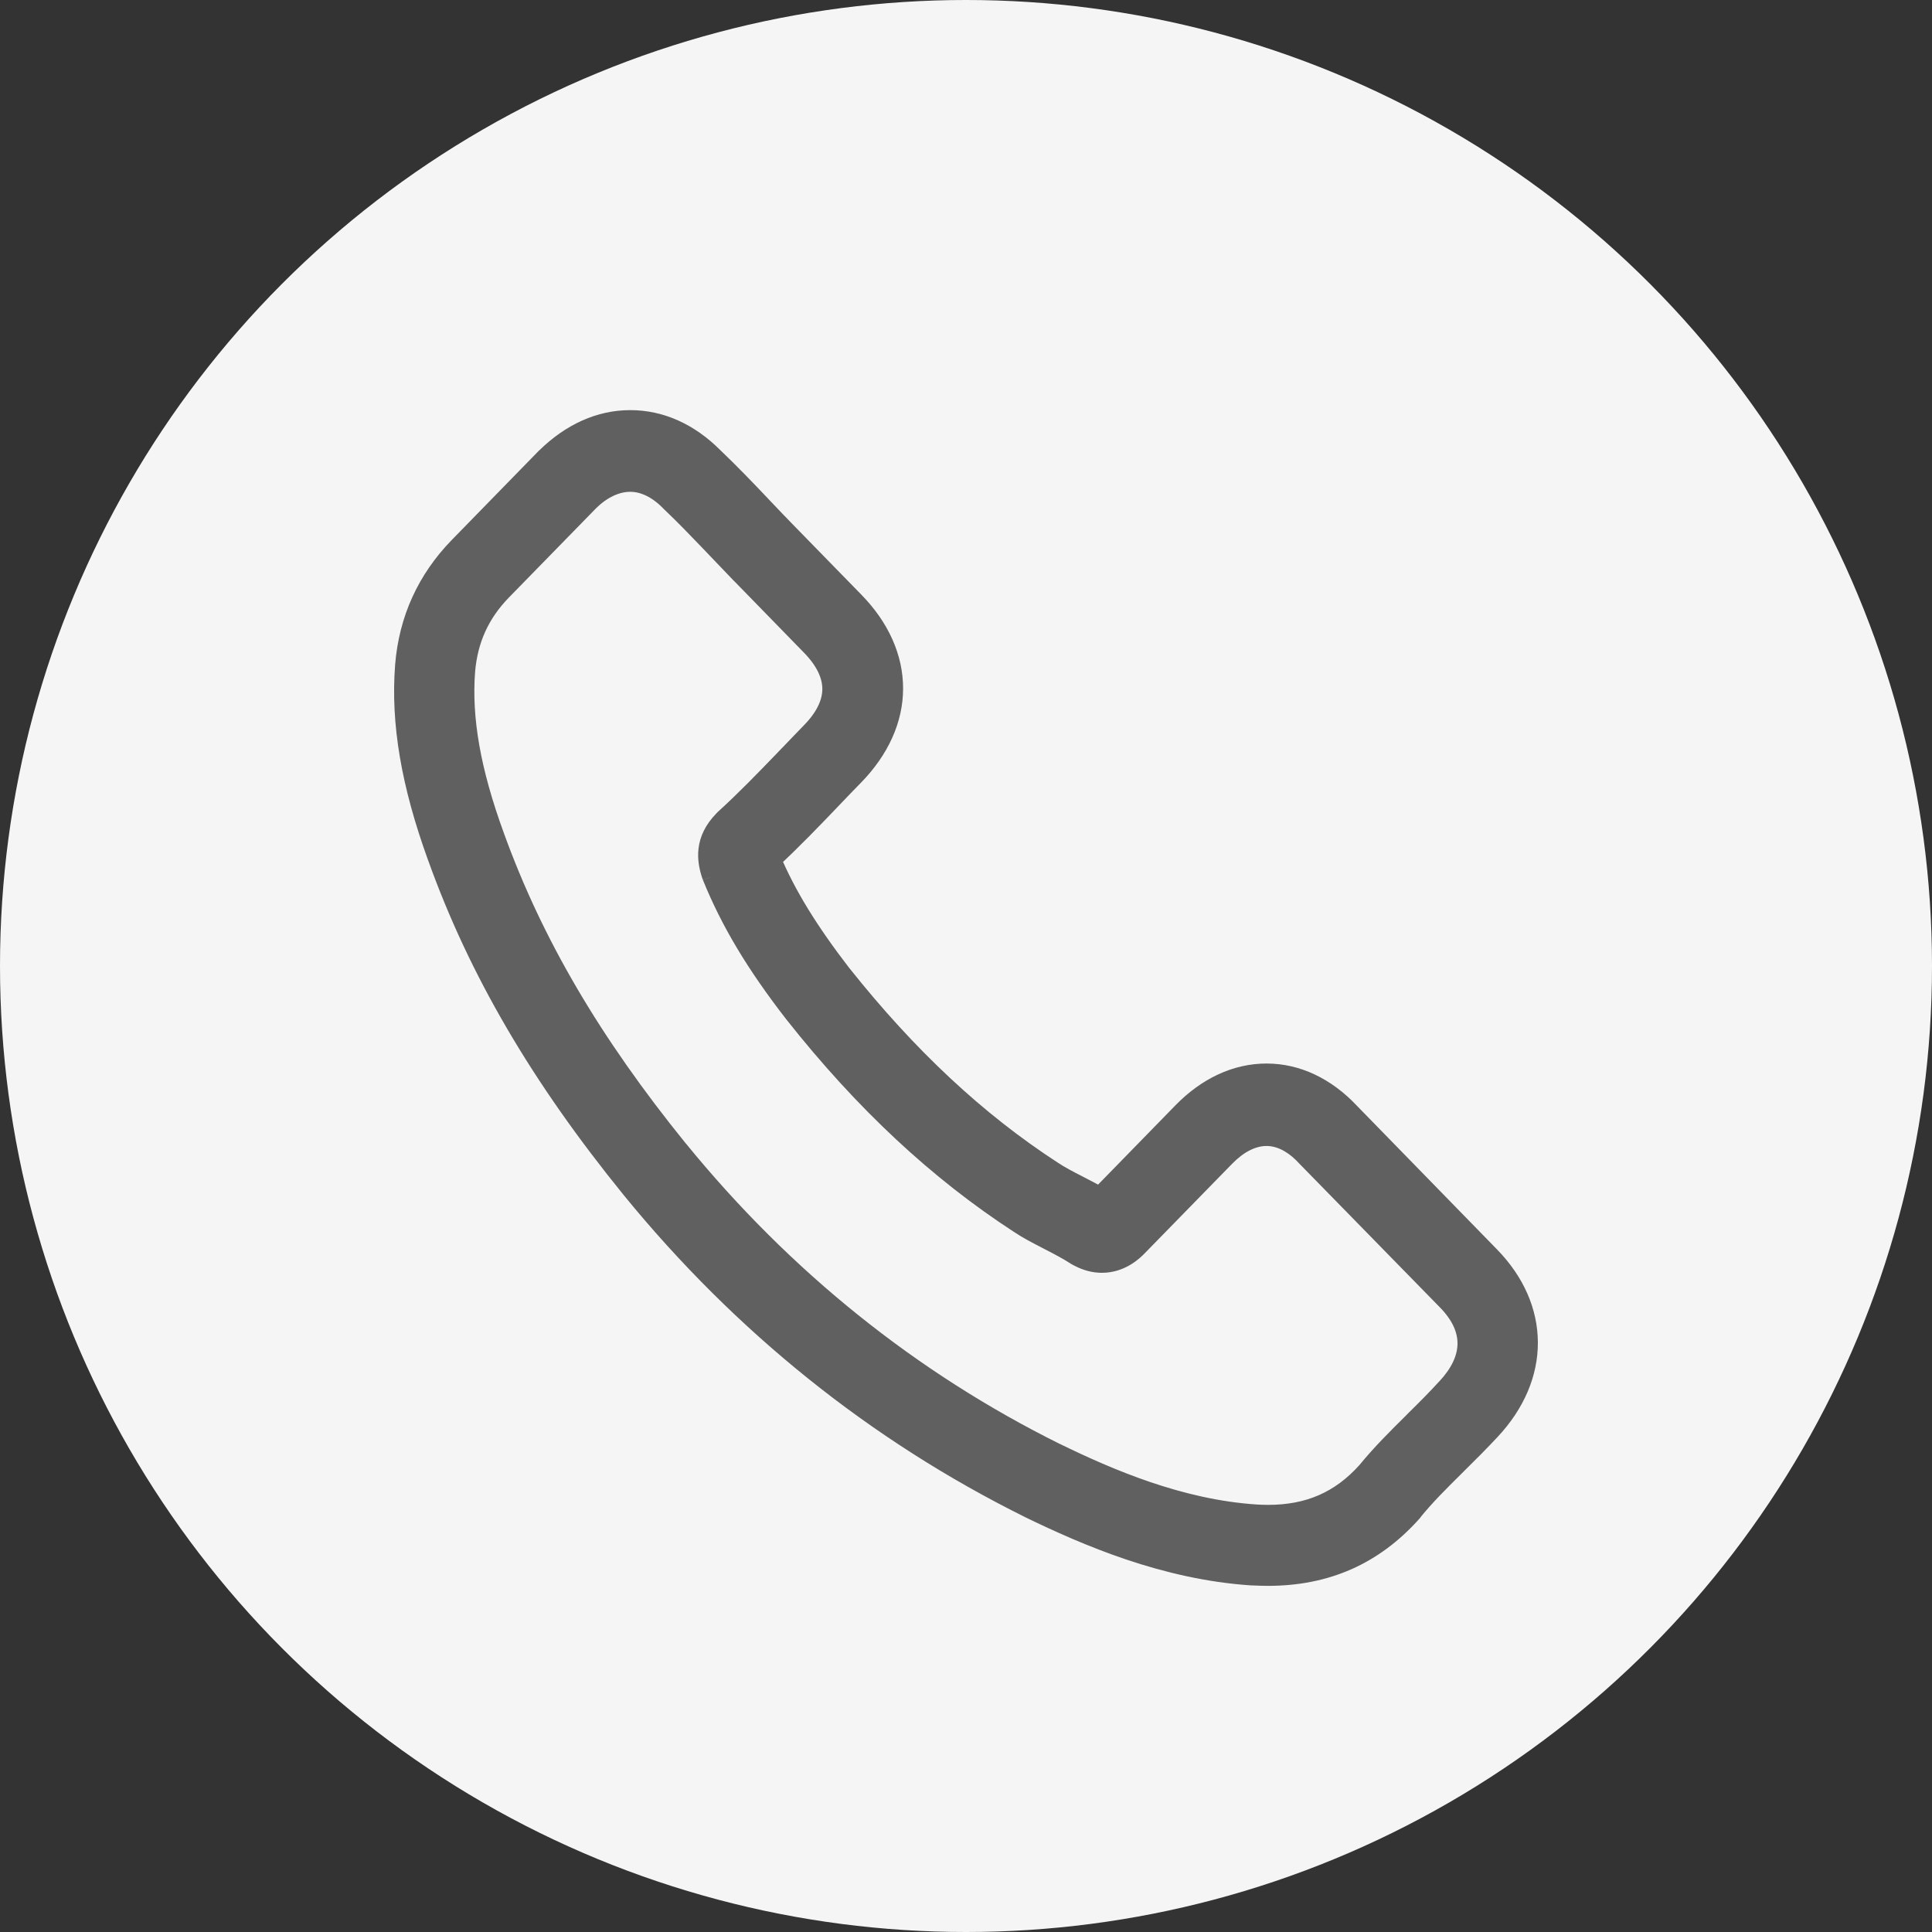 <svg width="25" height="25" viewBox="0 0 25 25" fill="none" xmlns="http://www.w3.org/2000/svg">
<rect x="0" y="0" width="25" height="25" fill="#333333" stroke="none"/>
<circle cx="12.5" cy="12.5" r="12.5" fill="#F5F5F5"/>
<path fill-rule="evenodd" clip-rule="evenodd" d="M13.325 19.494C11.352 18.514 9.624 17.13 8.188 15.371C7.006 13.915 6.21 12.553 5.682 11.085C5.338 10.136 5.206 9.351 5.263 8.612C5.311 8.022 5.543 7.512 5.954 7.092L7.082 5.936C7.404 5.621 7.772 5.457 8.155 5.457C8.541 5.457 8.906 5.621 9.217 5.933C9.422 6.128 9.63 6.344 9.829 6.554L9.837 6.563C9.937 6.668 10.034 6.77 10.137 6.876L11.035 7.796C11.364 8.13 11.536 8.517 11.536 8.909C11.536 9.301 11.361 9.688 11.035 10.022C10.942 10.117 10.848 10.213 10.758 10.309C10.502 10.578 10.236 10.853 9.953 11.116C10.155 11.595 10.444 12.064 10.876 12.624C11.729 13.696 12.622 14.53 13.605 15.17C13.704 15.235 13.816 15.294 13.937 15.356C14.033 15.405 14.136 15.458 14.235 15.516L15.315 14.41C15.632 14.085 16.003 13.912 16.389 13.912C16.775 13.912 17.143 14.085 17.45 14.413L19.263 16.27C19.911 16.935 19.911 17.806 19.269 18.492C19.13 18.641 18.985 18.786 18.844 18.925C18.829 18.939 18.815 18.953 18.801 18.968C18.608 19.159 18.424 19.342 18.262 19.543C18.259 19.549 18.253 19.555 18.25 19.558L18.25 19.558C17.758 20.105 17.155 20.371 16.404 20.371C16.337 20.371 16.273 20.369 16.207 20.366L16.199 20.365C15.08 20.291 14.075 19.858 13.325 19.494ZM6.478 7.626C6.189 7.923 6.035 8.266 5.999 8.677C5.951 9.298 6.068 9.981 6.379 10.831C6.879 12.216 7.636 13.508 8.761 14.895C10.128 16.57 11.774 17.89 13.65 18.82C14.341 19.157 15.261 19.552 16.25 19.617C16.301 19.62 16.355 19.623 16.407 19.623C16.941 19.623 17.354 19.444 17.701 19.061C17.889 18.83 18.096 18.624 18.296 18.425C18.308 18.413 18.32 18.402 18.331 18.39C18.473 18.251 18.605 18.118 18.732 17.979C19.1 17.587 19.103 17.185 18.741 16.814L16.922 14.954C16.805 14.824 16.618 14.679 16.389 14.679C16.202 14.679 16.012 14.775 15.837 14.954L14.709 16.11C14.658 16.162 14.501 16.32 14.259 16.32C14.163 16.32 14.066 16.295 13.967 16.242C13.961 16.239 13.956 16.236 13.95 16.233C13.945 16.23 13.94 16.227 13.934 16.224C13.834 16.159 13.723 16.1 13.602 16.039C13.58 16.027 13.558 16.016 13.536 16.004C13.426 15.947 13.312 15.888 13.204 15.816C12.154 15.133 11.201 14.246 10.296 13.103C9.793 12.454 9.47 11.91 9.238 11.338C9.236 11.333 9.235 11.33 9.233 11.326C9.232 11.322 9.23 11.318 9.229 11.313C9.169 11.128 9.129 10.884 9.38 10.627L9.395 10.612C9.662 10.369 9.907 10.116 10.164 9.849C10.185 9.827 10.206 9.806 10.227 9.784C10.274 9.736 10.321 9.687 10.367 9.638C10.414 9.59 10.461 9.541 10.508 9.493C10.695 9.301 10.791 9.107 10.791 8.915C10.791 8.724 10.695 8.529 10.508 8.337L9.609 7.416C9.556 7.361 9.504 7.307 9.452 7.253C9.399 7.198 9.347 7.143 9.295 7.089C9.268 7.06 9.241 7.032 9.214 7.004C9.039 6.822 8.873 6.649 8.698 6.483C8.526 6.304 8.339 6.214 8.155 6.214C7.968 6.214 7.775 6.304 7.6 6.477L6.478 7.626Z" fill="#606060"/>
<path d="M8.188 15.371L8.072 15.466L8.072 15.466L8.188 15.371ZM13.325 19.494L13.258 19.628L13.259 19.629L13.325 19.494ZM5.682 11.085L5.823 11.034L5.823 11.034L5.682 11.085ZM5.263 8.612L5.113 8.6L5.113 8.601L5.263 8.612ZM5.954 7.092L6.061 7.197L6.061 7.197L5.954 7.092ZM7.082 5.936L6.977 5.829L6.974 5.831L7.082 5.936ZM9.217 5.933L9.11 6.039L9.114 6.042L9.217 5.933ZM9.829 6.554L9.72 6.657L9.72 6.657L9.829 6.554ZM9.837 6.563L9.946 6.46L9.946 6.46L9.837 6.563ZM10.137 6.876L10.244 6.771L10.244 6.771L10.137 6.876ZM11.035 7.796L10.928 7.901L10.928 7.902L11.035 7.796ZM11.035 10.022L11.143 10.126L11.143 10.126L11.035 10.022ZM10.758 10.309L10.867 10.412L10.867 10.412L10.758 10.309ZM9.953 11.116L9.851 11.005L9.774 11.077L9.814 11.174L9.953 11.116ZM10.876 12.624L10.757 12.715L10.758 12.717L10.876 12.624ZM13.605 15.17L13.687 15.044L13.687 15.044L13.605 15.17ZM13.937 15.356L14.005 15.222L14.005 15.222L13.937 15.356ZM14.235 15.516L14.159 15.646L14.261 15.705L14.343 15.621L14.235 15.516ZM15.315 14.41L15.422 14.515L15.422 14.515L15.315 14.41ZM17.45 14.413L17.341 14.516L17.343 14.518L17.45 14.413ZM19.263 16.27L19.156 16.375L19.156 16.375L19.263 16.27ZM19.269 18.492L19.16 18.39L19.159 18.39L19.269 18.492ZM18.844 18.925L18.739 18.818L18.738 18.819L18.844 18.925ZM18.801 18.968L18.907 19.074L18.907 19.074L18.801 18.968ZM18.262 19.543L18.145 19.449L18.134 19.462L18.127 19.477L18.262 19.543ZM18.25 19.558L18.356 19.665L18.357 19.663L18.25 19.558ZM18.25 19.558L18.143 19.452L18.138 19.458L18.25 19.558ZM16.207 20.366L16.2 20.515L16.2 20.515L16.207 20.366ZM16.199 20.365L16.189 20.515L16.192 20.515L16.199 20.365ZM5.999 8.677L5.849 8.664L5.849 8.666L5.999 8.677ZM6.478 7.626L6.586 7.731L6.586 7.731L6.478 7.626ZM6.379 10.831L6.52 10.78L6.52 10.78L6.379 10.831ZM8.761 14.895L8.645 14.99L8.645 14.99L8.761 14.895ZM13.65 18.82L13.584 18.954L13.585 18.955L13.65 18.82ZM16.25 19.617L16.24 19.767L16.241 19.767L16.25 19.617ZM17.701 19.061L17.812 19.162L17.817 19.156L17.701 19.061ZM18.296 18.425L18.191 18.319L18.191 18.319L18.296 18.425ZM18.331 18.39L18.226 18.283L18.225 18.284L18.331 18.39ZM18.732 17.979L18.623 17.877L18.621 17.878L18.732 17.979ZM18.741 16.814L18.849 16.709L18.848 16.709L18.741 16.814ZM16.922 14.954L16.811 15.055L16.815 15.059L16.922 14.954ZM15.837 14.954L15.729 14.849L15.729 14.849L15.837 14.954ZM14.709 16.11L14.601 16.005L14.601 16.005L14.709 16.11ZM13.967 16.242L14.037 16.11L14.035 16.109L13.967 16.242ZM13.95 16.233L13.874 16.363L13.874 16.363L13.95 16.233ZM13.934 16.224L13.852 16.35L13.858 16.354L13.865 16.358L13.934 16.224ZM13.602 16.039L13.532 16.171L13.534 16.172L13.602 16.039ZM13.536 16.004L13.467 16.137L13.467 16.137L13.536 16.004ZM13.204 15.816L13.287 15.691L13.286 15.69L13.204 15.816ZM10.296 13.103L10.178 13.195L10.179 13.196L10.296 13.103ZM9.238 11.338L9.095 11.385L9.099 11.395L9.238 11.338ZM9.233 11.326L9.094 11.38L9.094 11.38L9.233 11.326ZM9.229 11.313L9.086 11.36L9.086 11.36L9.229 11.313ZM9.38 10.627L9.487 10.732L9.487 10.732L9.38 10.627ZM9.395 10.612L9.294 10.501L9.287 10.507L9.395 10.612ZM10.164 9.849L10.056 9.745L10.056 9.745L10.164 9.849ZM10.227 9.784L10.12 9.679L10.119 9.679L10.227 9.784ZM10.367 9.638L10.476 9.742L10.476 9.742L10.367 9.638ZM10.508 9.493L10.4 9.388L10.4 9.388L10.508 9.493ZM10.508 8.337L10.615 8.233L10.615 8.233L10.508 8.337ZM9.609 7.416L9.5 7.52L9.502 7.521L9.609 7.416ZM9.452 7.253L9.56 7.149L9.56 7.149L9.452 7.253ZM9.295 7.089L9.404 6.986L9.403 6.985L9.295 7.089ZM9.214 7.004L9.106 7.108L9.106 7.108L9.214 7.004ZM8.698 6.483L8.59 6.587L8.595 6.592L8.698 6.483ZM7.6 6.477L7.495 6.37L7.493 6.372L7.6 6.477ZM8.188 15.371L8.072 15.466C9.521 17.241 11.266 18.639 13.258 19.628L13.325 19.494L13.391 19.359C11.438 18.389 9.727 17.018 8.305 15.276L8.188 15.371ZM5.682 11.085L5.541 11.135C6.075 12.622 6.881 13.999 8.072 15.466L8.188 15.371L8.305 15.277C7.131 13.832 6.344 12.483 5.823 11.034L5.682 11.085ZM5.263 8.612L5.113 8.601C5.054 9.367 5.192 10.174 5.541 11.136L5.682 11.085L5.823 11.034C5.484 10.098 5.357 9.335 5.412 8.624L5.263 8.612ZM5.954 7.092L5.846 6.987C5.412 7.433 5.164 7.975 5.113 8.6L5.263 8.612L5.412 8.625C5.458 8.069 5.675 7.592 6.061 7.197L5.954 7.092ZM7.082 5.936L6.974 5.831L5.846 6.987L5.954 7.092L6.061 7.197L7.189 6.041L7.082 5.936ZM8.155 5.457V5.307C7.726 5.307 7.322 5.491 6.977 5.829L7.082 5.936L7.186 6.043C7.486 5.75 7.818 5.607 8.155 5.607V5.457ZM9.217 5.933L9.323 5.827C8.989 5.491 8.587 5.307 8.155 5.307V5.457V5.607C8.496 5.607 8.824 5.751 9.11 6.039L9.217 5.933ZM9.829 6.554L9.938 6.451C9.739 6.241 9.528 6.022 9.32 5.824L9.217 5.933L9.114 6.042C9.316 6.234 9.521 6.447 9.72 6.657L9.829 6.554ZM9.837 6.563L9.946 6.46L9.938 6.451L9.829 6.554L9.72 6.657L9.729 6.666L9.837 6.563ZM10.137 6.876L10.244 6.771C10.142 6.666 10.046 6.565 9.946 6.46L9.837 6.563L9.729 6.666C9.828 6.771 9.926 6.874 10.029 6.98L10.137 6.876ZM11.035 7.796L11.143 7.692L10.244 6.771L10.137 6.876L10.029 6.98L10.928 7.901L11.035 7.796ZM11.536 8.909H11.686C11.686 8.47 11.493 8.048 11.142 7.691L11.035 7.796L10.928 7.902C11.235 8.213 11.386 8.563 11.386 8.909H11.536ZM11.035 10.022L11.143 10.126C11.49 9.77 11.686 9.348 11.686 8.909H11.536H11.386C11.386 9.255 11.232 9.605 10.928 9.917L11.035 10.022ZM10.758 10.309L10.867 10.412C10.957 10.317 11.049 10.222 11.143 10.126L11.035 10.022L10.928 9.917C10.835 10.012 10.74 10.109 10.649 10.206L10.758 10.309ZM9.953 11.116L10.055 11.226C10.342 10.96 10.61 10.681 10.867 10.412L10.758 10.309L10.649 10.206C10.393 10.474 10.13 10.746 9.851 11.005L9.953 11.116ZM10.876 12.624L10.994 12.532C10.568 11.979 10.286 11.521 10.091 11.057L9.953 11.116L9.814 11.174C10.023 11.668 10.32 12.149 10.757 12.715L10.876 12.624ZM13.605 15.17L13.687 15.044C12.719 14.415 11.838 13.592 10.993 12.53L10.876 12.624L10.758 12.717C11.62 13.8 12.524 14.646 13.523 15.296L13.605 15.17ZM13.937 15.356L14.005 15.222C13.884 15.16 13.779 15.105 13.687 15.044L13.605 15.17L13.523 15.296C13.63 15.366 13.748 15.427 13.868 15.489L13.937 15.356ZM14.235 15.516L14.312 15.387C14.208 15.326 14.101 15.271 14.005 15.222L13.937 15.356L13.868 15.489C13.966 15.539 14.064 15.589 14.159 15.646L14.235 15.516ZM15.315 14.41L15.208 14.305L14.128 15.412L14.235 15.516L14.343 15.621L15.422 14.515L15.315 14.41ZM16.389 13.912V13.762C15.955 13.762 15.547 13.957 15.208 14.305L15.315 14.41L15.422 14.515C15.716 14.213 16.05 14.062 16.389 14.062V13.912ZM17.45 14.413L17.56 14.31C17.229 13.958 16.823 13.762 16.389 13.762V13.912V14.062C16.727 14.062 17.057 14.213 17.341 14.516L17.45 14.413ZM19.263 16.27L19.37 16.166L17.558 14.308L17.45 14.413L17.343 14.518L19.156 16.375L19.263 16.27ZM19.269 18.492L19.378 18.595C19.722 18.228 19.901 17.803 19.9 17.373C19.899 16.942 19.718 16.522 19.37 16.166L19.263 16.27L19.156 16.375C19.456 16.683 19.599 17.031 19.6 17.373C19.601 17.716 19.459 18.07 19.16 18.39L19.269 18.492ZM18.844 18.925L18.949 19.032C19.091 18.892 19.238 18.745 19.378 18.595L19.269 18.492L19.159 18.39C19.023 18.536 18.88 18.68 18.739 18.818L18.844 18.925ZM18.801 18.968L18.907 19.074C18.921 19.06 18.935 19.046 18.95 19.031L18.844 18.925L18.738 18.819C18.724 18.833 18.709 18.847 18.695 18.861L18.801 18.968ZM18.262 19.543L18.378 19.637C18.535 19.443 18.713 19.266 18.907 19.074L18.801 18.968L18.695 18.861C18.504 19.052 18.314 19.24 18.145 19.449L18.262 19.543ZM18.25 19.558L18.357 19.663C18.358 19.662 18.364 19.656 18.371 19.648C18.376 19.642 18.387 19.628 18.396 19.609L18.262 19.543L18.127 19.477C18.13 19.47 18.134 19.465 18.136 19.462C18.138 19.459 18.14 19.457 18.14 19.456C18.142 19.453 18.144 19.452 18.142 19.454L18.25 19.558ZM18.25 19.558L18.356 19.665L18.356 19.665L18.25 19.558L18.143 19.453L18.143 19.453L18.25 19.558ZM16.404 20.371V20.521C17.196 20.521 17.84 20.238 18.361 19.659L18.25 19.558L18.138 19.458C17.675 19.973 17.113 20.221 16.404 20.221V20.371ZM16.207 20.366L16.2 20.515C16.266 20.518 16.333 20.521 16.404 20.521V20.371V20.221C16.341 20.221 16.28 20.219 16.214 20.216L16.207 20.366ZM16.199 20.365L16.192 20.515L16.2 20.515L16.207 20.366L16.214 20.216L16.205 20.215L16.199 20.365ZM13.325 19.494L13.259 19.629C14.013 19.995 15.04 20.439 16.189 20.515L16.199 20.365L16.209 20.215C15.12 20.143 14.138 19.722 13.39 19.359L13.325 19.494ZM5.999 8.677L6.148 8.69C6.181 8.313 6.321 8.003 6.586 7.731L6.478 7.626L6.371 7.522C6.057 7.844 5.889 8.219 5.849 8.664L5.999 8.677ZM6.379 10.831L6.52 10.78C6.214 9.942 6.102 9.282 6.148 8.689L5.999 8.677L5.849 8.666C5.799 9.315 5.923 10.021 6.238 10.883L6.379 10.831ZM8.761 14.895L8.878 14.801C7.761 13.423 7.014 12.146 6.52 10.78L6.379 10.831L6.238 10.882C6.745 12.285 7.512 13.592 8.645 14.99L8.761 14.895ZM13.65 18.82L13.717 18.686C11.861 17.765 10.231 16.459 8.878 14.8L8.761 14.895L8.645 14.99C10.024 16.681 11.688 18.014 13.584 18.954L13.65 18.82ZM16.25 19.617L16.26 19.468C15.301 19.405 14.403 19.02 13.716 18.685L13.65 18.82L13.585 18.955C14.278 19.293 15.22 19.7 16.24 19.767L16.25 19.617ZM16.407 19.623V19.473C16.361 19.473 16.311 19.471 16.259 19.468L16.25 19.617L16.241 19.767C16.292 19.77 16.35 19.773 16.407 19.773V19.623ZM17.701 19.061L17.589 18.96C17.272 19.311 16.9 19.473 16.407 19.473V19.623V19.773C16.981 19.773 17.436 19.578 17.812 19.162L17.701 19.061ZM18.296 18.425L18.191 18.319C17.991 18.517 17.778 18.728 17.584 18.966L17.701 19.061L17.817 19.156C17.999 18.932 18.201 18.731 18.402 18.531L18.296 18.425ZM18.331 18.39L18.225 18.284C18.214 18.296 18.202 18.307 18.191 18.319L18.296 18.425L18.402 18.531C18.414 18.52 18.425 18.508 18.437 18.497L18.331 18.39ZM18.732 17.979L18.621 17.878C18.497 18.014 18.367 18.145 18.226 18.283L18.331 18.39L18.436 18.497C18.578 18.358 18.713 18.223 18.843 18.08L18.732 17.979ZM18.741 16.814L18.634 16.919C18.796 17.085 18.861 17.242 18.86 17.387C18.859 17.534 18.79 17.698 18.623 17.877L18.732 17.979L18.841 18.082C19.042 17.868 19.158 17.635 19.16 17.39C19.162 17.143 19.048 16.914 18.849 16.709L18.741 16.814ZM16.922 14.954L16.815 15.059L18.634 16.919L18.741 16.814L18.848 16.709L17.03 14.849L16.922 14.954ZM16.389 14.679V14.829C16.555 14.829 16.704 14.936 16.811 15.055L16.922 14.954L17.034 14.853C16.906 14.712 16.681 14.529 16.389 14.529V14.679ZM15.837 14.954L15.944 15.059C16.101 14.898 16.255 14.829 16.389 14.829V14.679V14.529C16.148 14.529 15.922 14.652 15.729 14.849L15.837 14.954ZM14.709 16.11L14.816 16.214L15.944 15.059L15.837 14.954L15.729 14.849L14.601 16.005L14.709 16.11ZM14.259 16.32V16.47C14.567 16.47 14.763 16.269 14.816 16.214L14.709 16.11L14.601 16.005C14.553 16.055 14.434 16.17 14.259 16.17V16.32ZM13.967 16.242L13.897 16.375C14.015 16.438 14.136 16.47 14.259 16.47V16.32V16.17C14.19 16.17 14.117 16.152 14.037 16.11L13.967 16.242ZM13.95 16.233L13.874 16.363C13.88 16.366 13.888 16.371 13.899 16.376L13.967 16.242L14.035 16.109C14.034 16.108 14.032 16.107 14.026 16.104L13.95 16.233ZM13.934 16.224L13.865 16.358C13.867 16.358 13.869 16.359 13.874 16.363L13.95 16.233L14.026 16.104C14.021 16.101 14.012 16.096 14.002 16.09L13.934 16.224ZM13.602 16.039L13.534 16.172C13.654 16.234 13.76 16.29 13.852 16.35L13.934 16.224L14.016 16.098C13.909 16.029 13.791 15.967 13.67 15.905L13.602 16.039ZM13.536 16.004L13.467 16.137C13.489 16.149 13.511 16.16 13.532 16.171L13.602 16.039L13.672 15.906C13.649 15.894 13.627 15.883 13.605 15.871L13.536 16.004ZM13.204 15.816L13.121 15.941C13.236 16.018 13.358 16.081 13.467 16.137L13.536 16.004L13.605 15.871C13.494 15.813 13.387 15.758 13.287 15.691L13.204 15.816ZM10.296 13.103L10.179 13.196C11.092 14.35 12.057 15.249 13.122 15.942L13.204 15.816L13.286 15.69C12.252 15.017 11.31 14.142 10.414 13.01L10.296 13.103ZM9.238 11.338L9.099 11.395C9.338 11.982 9.668 12.538 10.178 13.195L10.296 13.103L10.415 13.011C9.918 12.37 9.603 11.838 9.377 11.282L9.238 11.338ZM9.233 11.326L9.094 11.38C9.094 11.382 9.095 11.383 9.095 11.384C9.095 11.384 9.095 11.384 9.095 11.384L9.238 11.338L9.381 11.292C9.378 11.282 9.375 11.275 9.373 11.271L9.233 11.326ZM9.229 11.313L9.086 11.36C9.089 11.369 9.092 11.377 9.094 11.38L9.233 11.326L9.373 11.271C9.372 11.269 9.372 11.268 9.372 11.268C9.372 11.267 9.371 11.267 9.371 11.267L9.229 11.313ZM9.38 10.627L9.272 10.523C9.126 10.672 9.057 10.827 9.039 10.979C9.021 11.127 9.053 11.259 9.086 11.36L9.229 11.313L9.371 11.267C9.344 11.182 9.327 11.099 9.337 11.015C9.346 10.934 9.383 10.839 9.487 10.732L9.38 10.627ZM9.395 10.612L9.287 10.507L9.272 10.523L9.38 10.627L9.487 10.732L9.502 10.717L9.395 10.612ZM10.164 9.849L10.056 9.745C9.798 10.012 9.557 10.262 9.294 10.501L9.395 10.612L9.496 10.723C9.768 10.476 10.015 10.219 10.272 9.953L10.164 9.849ZM10.227 9.784L10.119 9.679C10.098 9.701 10.077 9.723 10.056 9.745L10.164 9.849L10.272 9.953C10.293 9.931 10.314 9.91 10.335 9.888L10.227 9.784ZM10.367 9.638L10.259 9.534C10.212 9.583 10.166 9.631 10.12 9.679L10.227 9.784L10.335 9.888C10.382 9.84 10.429 9.791 10.476 9.742L10.367 9.638ZM10.508 9.493L10.4 9.388C10.353 9.437 10.306 9.486 10.259 9.534L10.367 9.638L10.476 9.742C10.522 9.693 10.569 9.645 10.615 9.598L10.508 9.493ZM10.791 8.915H10.641C10.641 9.054 10.572 9.213 10.4 9.388L10.508 9.493L10.615 9.598C10.818 9.39 10.941 9.16 10.941 8.915H10.791ZM10.508 8.337L10.4 8.442C10.572 8.617 10.641 8.777 10.641 8.915H10.791H10.941C10.941 8.671 10.818 8.44 10.615 8.233L10.508 8.337ZM9.609 7.416L9.502 7.521L10.4 8.442L10.508 8.337L10.615 8.233L9.716 7.312L9.609 7.416ZM9.452 7.253L9.344 7.357C9.396 7.411 9.448 7.465 9.5 7.52L9.609 7.416L9.718 7.313C9.665 7.257 9.612 7.203 9.56 7.149L9.452 7.253ZM9.295 7.089L9.186 7.192C9.238 7.247 9.291 7.302 9.344 7.357L9.452 7.253L9.56 7.149C9.507 7.094 9.455 7.04 9.404 6.986L9.295 7.089ZM9.214 7.004L9.106 7.108C9.133 7.136 9.16 7.164 9.187 7.193L9.295 7.089L9.403 6.985C9.376 6.956 9.349 6.928 9.322 6.9L9.214 7.004ZM8.698 6.483L8.595 6.592C8.767 6.755 8.931 6.926 9.106 7.108L9.214 7.004L9.322 6.9C9.148 6.719 8.979 6.543 8.801 6.374L8.698 6.483ZM8.155 6.214V6.364C8.287 6.364 8.438 6.428 8.59 6.587L8.698 6.483L8.806 6.379C8.615 6.179 8.391 6.064 8.155 6.064V6.214ZM7.6 6.477L7.706 6.583C7.861 6.43 8.018 6.364 8.155 6.364V6.214V6.064C7.919 6.064 7.69 6.177 7.495 6.37L7.6 6.477ZM6.478 7.626L6.586 7.731L7.708 6.582L7.6 6.477L7.493 6.372L6.371 7.522L6.478 7.626Z" fill="#606060"/>
</svg>
